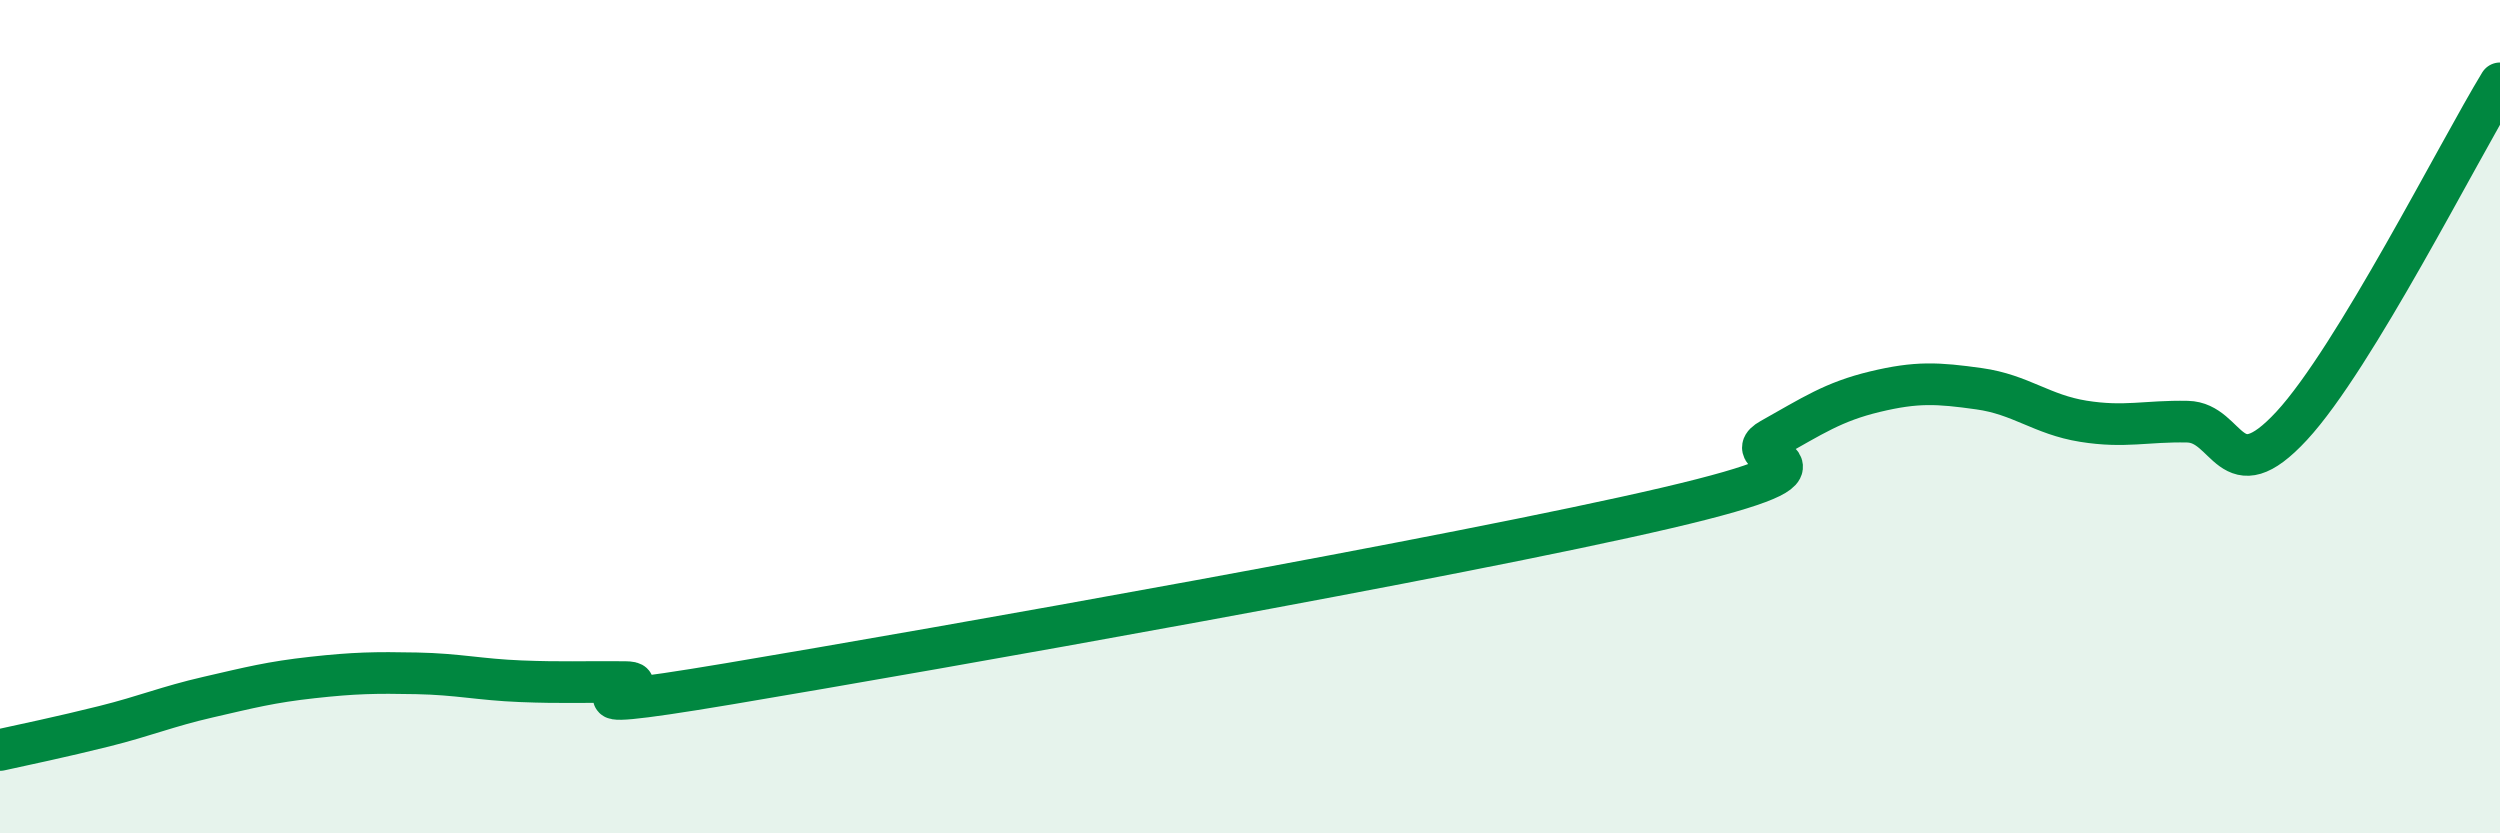 
    <svg width="60" height="20" viewBox="0 0 60 20" xmlns="http://www.w3.org/2000/svg">
      <path
        d="M 0,18 C 0.5,17.89 1.5,17.68 2.5,17.43 C 3.5,17.18 4,16.96 5,16.73 C 6,16.5 6.5,16.37 7.5,16.26 C 8.5,16.15 9,16.14 10,16.16 C 11,16.18 11.5,16.31 12.5,16.35 C 13.5,16.39 14,16.36 15,16.37 C 16,16.38 12.5,17.25 17.5,16.41 C 22.5,15.57 35,13.36 40,12.19 C 45,11.02 41.5,11.1 42.5,10.54 C 43.5,9.98 44,9.64 45,9.4 C 46,9.16 46.5,9.19 47.5,9.33 C 48.5,9.47 49,9.95 50,10.11 C 51,10.27 51.5,10.1 52.5,10.12 C 53.5,10.14 53.5,11.84 55,10.22 C 56.5,8.6 59,3.64 60,2L60 20L0 20Z"
        fill="#008740"
        opacity="0.1"
        stroke-linecap="round"
        stroke-linejoin="round"
      />
      <path
        d="M 0,18 C 0.5,17.89 1.5,17.68 2.5,17.43 C 3.5,17.18 4,16.96 5,16.73 C 6,16.5 6.5,16.37 7.5,16.26 C 8.5,16.15 9,16.14 10,16.16 C 11,16.18 11.5,16.31 12.5,16.35 C 13.5,16.39 14,16.36 15,16.37 C 16,16.38 12.5,17.25 17.5,16.41 C 22.5,15.57 35,13.36 40,12.19 C 45,11.02 41.5,11.1 42.5,10.54 C 43.5,9.98 44,9.64 45,9.4 C 46,9.16 46.5,9.19 47.5,9.33 C 48.5,9.47 49,9.95 50,10.11 C 51,10.27 51.5,10.1 52.5,10.12 C 53.5,10.14 53.5,11.84 55,10.22 C 56.5,8.6 59,3.64 60,2"
        stroke="#008740"
        stroke-width="1"
        fill="none"
        stroke-linecap="round"
        stroke-linejoin="round"
      />
    </svg>
  